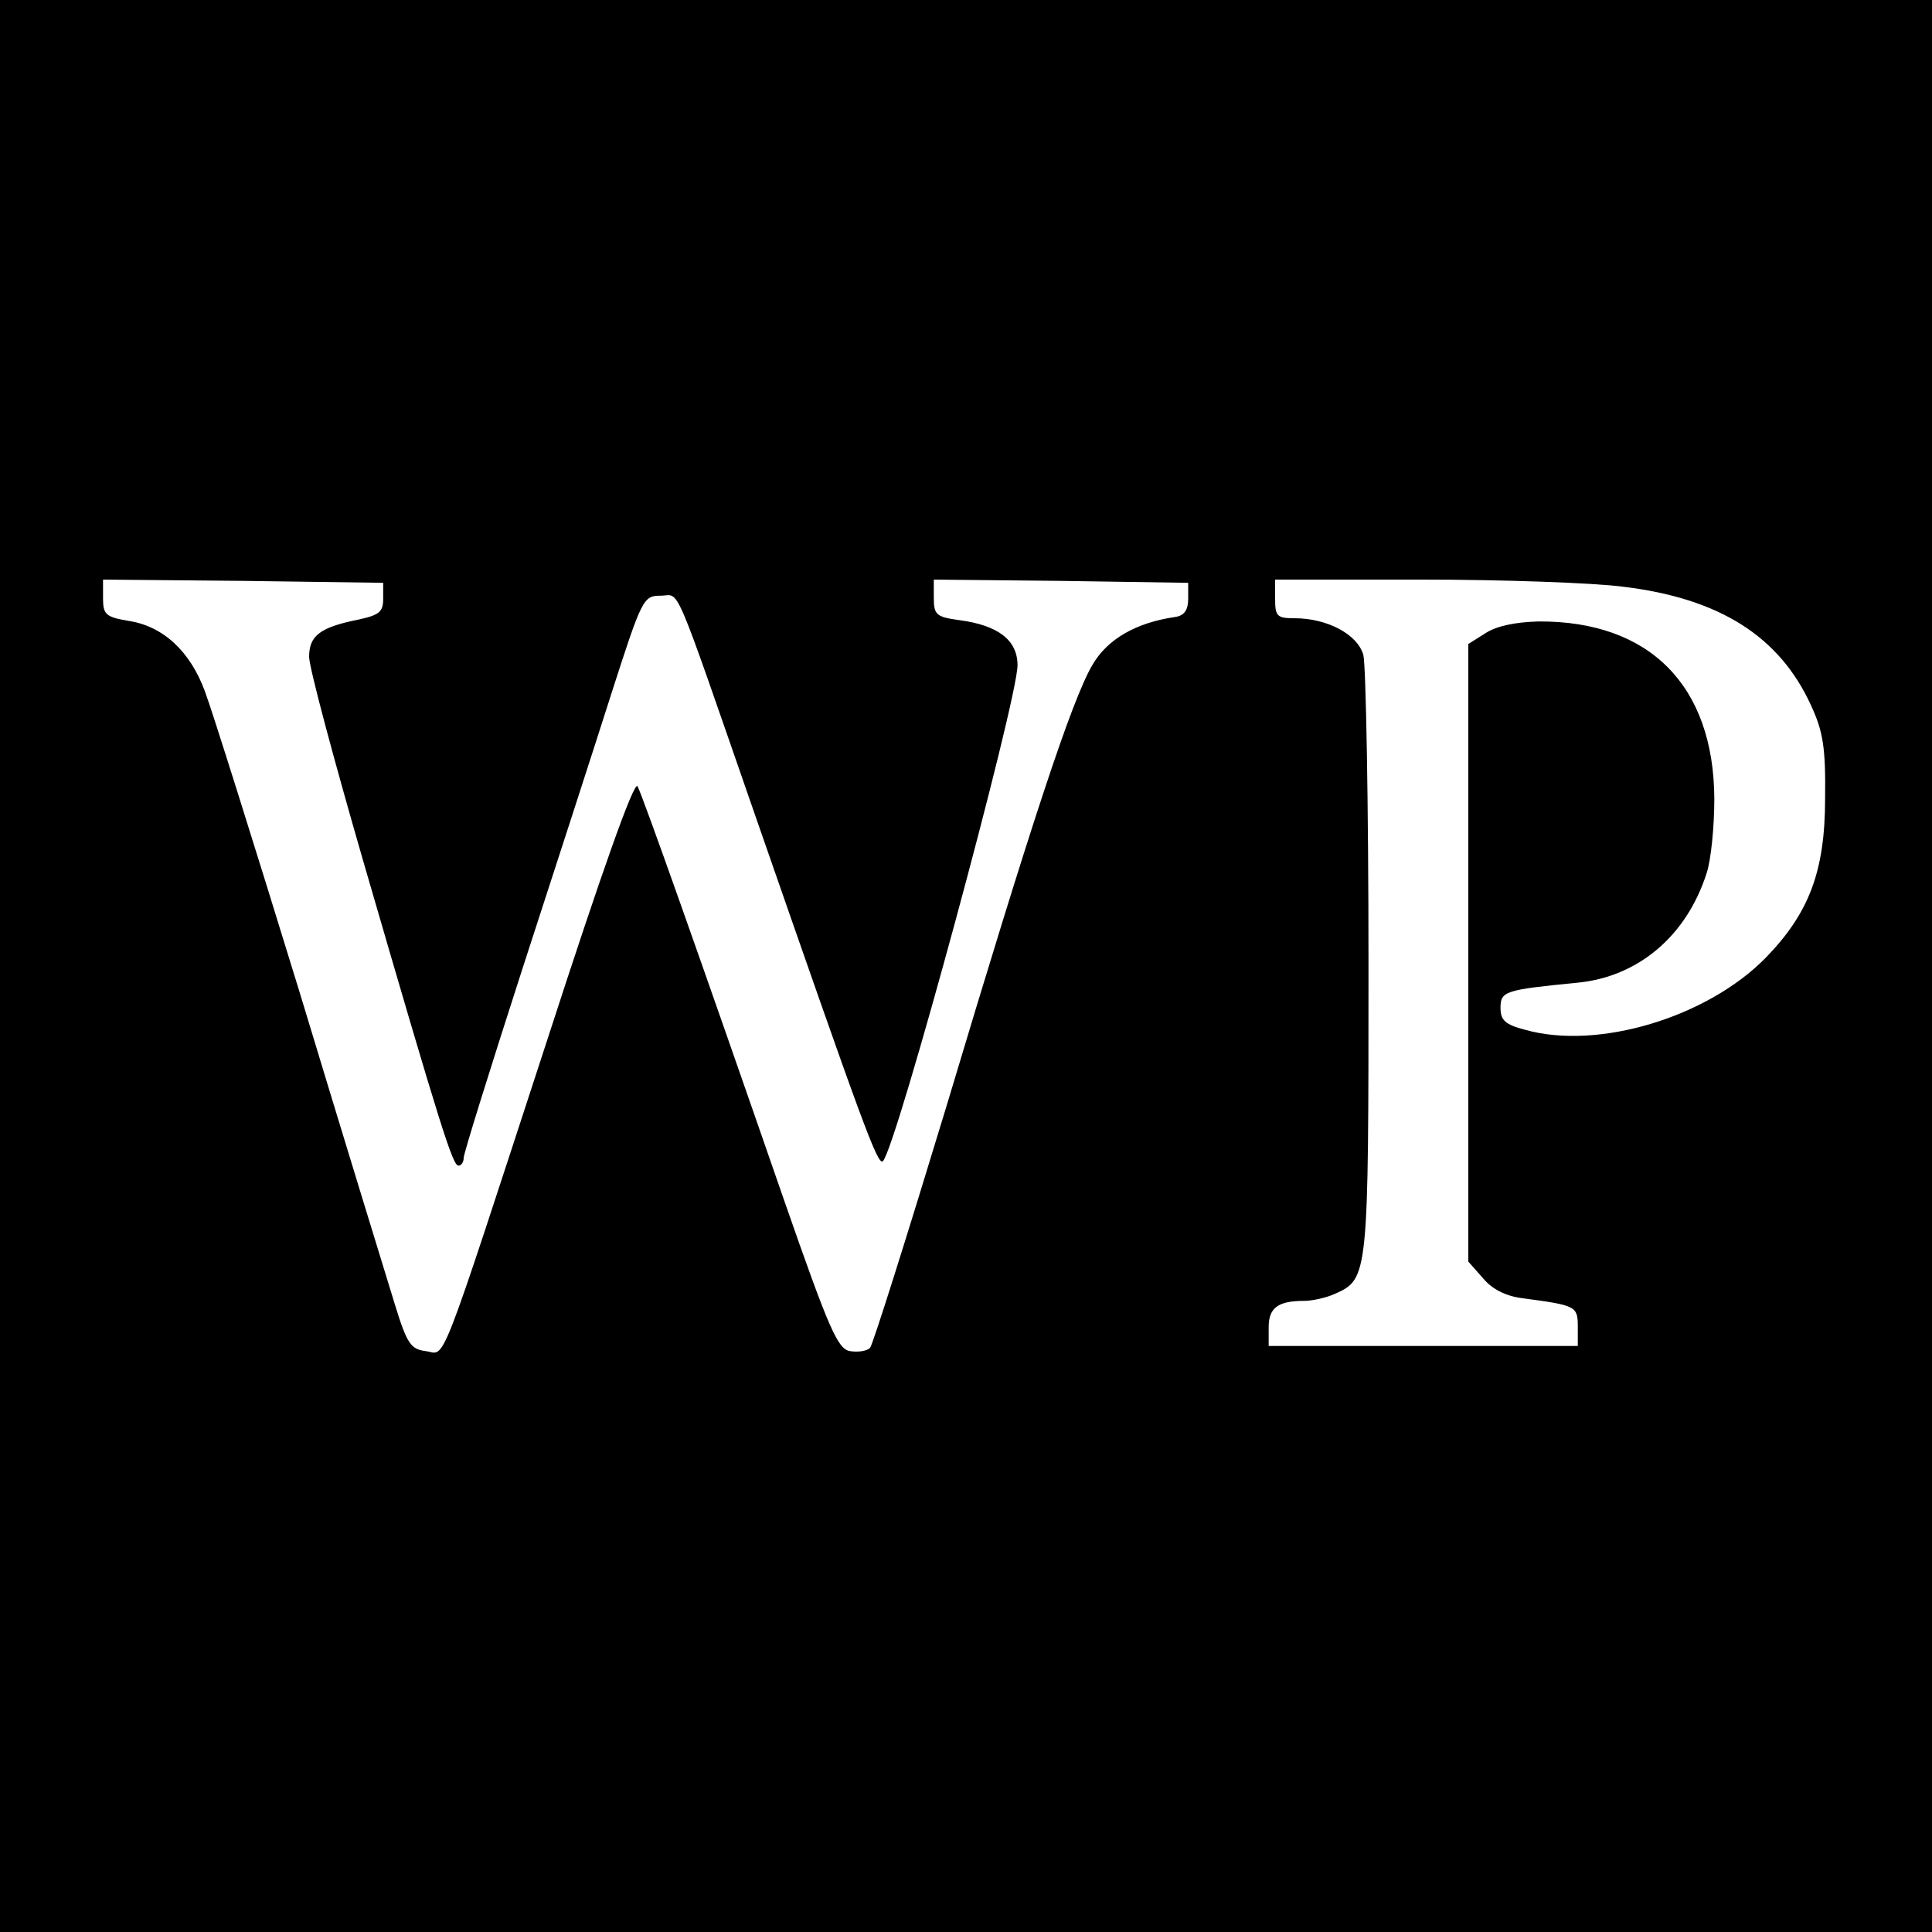 <?xml version="1.0" standalone="no"?>
<!DOCTYPE svg PUBLIC "-//W3C//DTD SVG 20010904//EN"
 "http://www.w3.org/TR/2001/REC-SVG-20010904/DTD/svg10.dtd">
<svg version="1.0" xmlns="http://www.w3.org/2000/svg"
 width="300pt" height="300pt" viewBox="0 0 300 300"
 preserveAspectRatio="xMidYMid meet">
<g transform="translate(0,300) scale(0.1,-0.1)"
fill="#000000" stroke="none">
<path d="M0 1500 l0 -1500 1500 0 1500 0 0 1500 0 1500 -1500 0 -1500 0 0
-1500z m595 570 c0 -20 -6 -25 -38 -32 -60 -12 -77 -25 -77 -58 0 -16 38 -158
84 -317 122 -420 139 -473 148 -473 4 0 8 5 8 12 0 7 41 138 91 293 50 154
113 348 139 430 47 146 49 150 76 150 31 0 16 35 148 -345 166 -477 189 -541
197 -533 21 21 209 715 209 770 0 39 -30 62 -90 70 -36 5 -40 8 -40 35 l0 28
198 -2 197 -3 0 -25 c0 -17 -6 -26 -20 -28 -62 -9 -106 -35 -129 -75 -32 -55
-94 -243 -227 -687 -61 -201 -114 -369 -118 -373 -5 -5 -19 -7 -31 -5 -19 3
-32 32 -102 233 -131 378 -220 629 -228 644 -5 10 -55 -131 -139 -390 -174
-533 -158 -491 -190 -487 -23 3 -29 11 -48 73 -12 39 -79 257 -148 485 -70
228 -136 438 -147 467 -23 62 -65 101 -119 109 -35 6 -39 10 -39 35 l0 29 218
-2 217 -3 0 -25z m1925 19 c150 -18 243 -77 292 -184 19 -41 23 -66 22 -145 0
-113 -25 -178 -92 -247 -91 -93 -261 -144 -374 -112 -31 8 -38 15 -38 34 0 26
7 28 119 39 95 9 170 73 201 170 7 21 12 73 12 116 -1 175 -100 276 -273 275
-36 -1 -65 -7 -82 -18 l-27 -17 0 -480 0 -479 23 -26 c14 -17 36 -28 62 -31
82 -11 85 -12 85 -44 l0 -30 -240 0 -240 0 0 29 c0 30 14 41 55 41 13 0 35 5
48 11 52 23 52 28 52 513 0 248 -4 464 -8 479 -9 32 -56 57 -107 57 -27 0 -30
3 -30 30 l0 30 228 0 c125 0 266 -5 312 -11z"/>
</g>
</svg>

